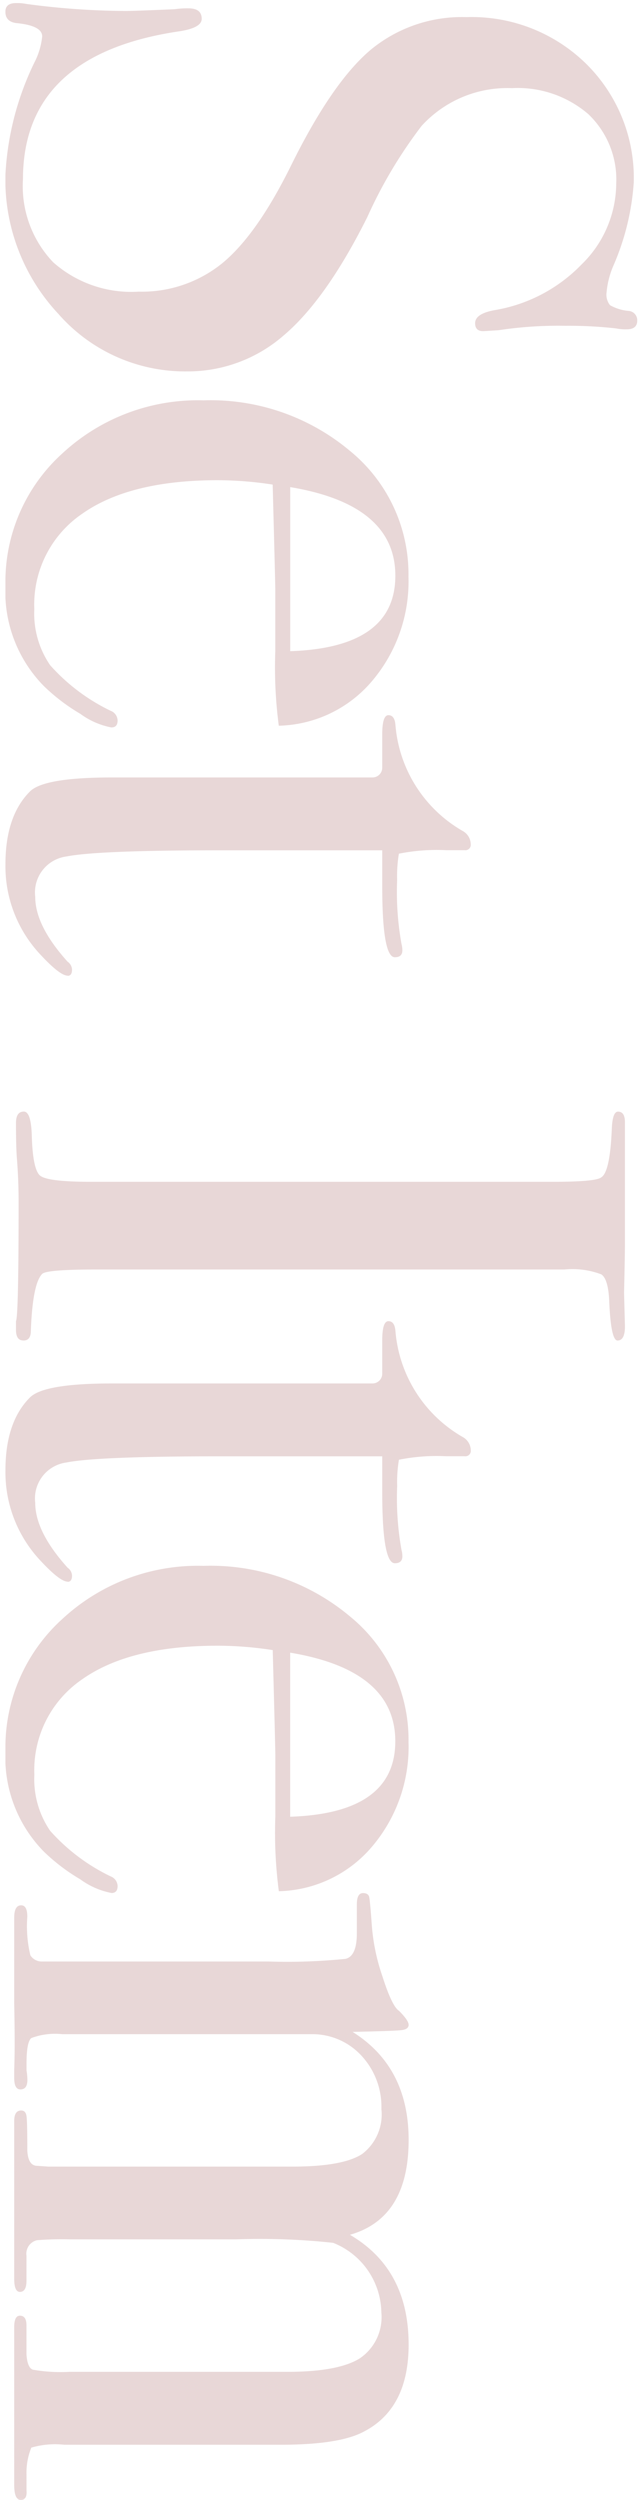 <svg xmlns="http://www.w3.org/2000/svg" xmlns:xlink="http://www.w3.org/1999/xlink" width="52" height="202" viewBox="0 0 52 202"><defs><clipPath id="a"><rect width="52" height="202" transform="translate(101 4249)" fill="none"/></clipPath><clipPath id="b"><rect width="201.751" height="51.095" transform="translate(0 0)" fill="#8d3939"/></clipPath></defs><g transform="translate(-101 -4249)" clip-path="url(#a)"><g transform="translate(152.534 4249.249) rotate(90)" opacity="0.2"><g clip-path="url(#b)"><path d="M29.763,36.425a13.622,13.622,0,0,1-4.642,10.383A15.871,15.871,0,0,1,13.959,51.1a23.434,23.434,0,0,1-9.141-2.339,5.884,5.884,0,0,0-2.126-.638q-.849,0-1.062,1.962Q1.558,51.094.708,51.1C.235,51.1,0,50.812,0,50.244a3.8,3.8,0,0,1,.07-.85,61.859,61.859,0,0,0,.568-8.008q0-.708-.142-3.969a7.1,7.1,0,0,1-.071-1.134q0-1.062.85-1.062.708,0,.992,1.717,1.842,12.74,11.976,12.739a8.9,8.9,0,0,0,6.7-2.444,9.51,9.51,0,0,0,2.374-6.91,10.318,10.318,0,0,0-2.3-6.768q-2.3-2.8-7.9-5.563-6.735-3.328-9.354-6.449A11.582,11.582,0,0,1,1.134,13.82,13.218,13.218,0,0,1,4.925,4.111a12.949,12.949,0,0,1,9.6-3.828,20.183,20.183,0,0,1,6.661,1.63,7.007,7.007,0,0,0,2.2.568A1.363,1.363,0,0,0,24.412,2.2,3.678,3.678,0,0,0,24.873.709.754.754,0,0,1,25.653,0c.471,0,.709.283.709.851a3.762,3.762,0,0,1-.072.85,33.96,33.96,0,0,0-.213,4.111,32.131,32.131,0,0,0,.355,5.385l.071,1.134c.046.521-.166.78-.637.78q-.781,0-1.064-1.63A12.658,12.658,0,0,0,21.117,4.5,9.18,9.18,0,0,0,14.6,1.7,7.29,7.29,0,0,0,8.963,3.969a8.747,8.747,0,0,0-2.089,6.165,9.384,9.384,0,0,0,3.046,7.3,37.214,37.214,0,0,0,7.37,4.393q6.661,3.332,9.568,6.768a11.8,11.8,0,0,1,2.905,7.83" fill="#8d3939"/><path d="M58.534,42.519a6.251,6.251,0,0,1-1.1,2.516A15.585,15.585,0,0,1,55.2,47.976a10.873,10.873,0,0,1-8.149,3.118,13.972,13.972,0,0,1-10.665-4.606A16.1,16.1,0,0,1,32.1,35.079a17.534,17.534,0,0,1,4.075-11.835A12.856,12.856,0,0,1,46.346,18.5a12.44,12.44,0,0,1,8.432,2.941,10.184,10.184,0,0,1,3.614,7.547,36.115,36.115,0,0,1-6.023.283H47.408q-.5,0-8.5.212a29.542,29.542,0,0,0-.354,4.449q0,7.131,2.728,10.98a8.878,8.878,0,0,0,7.689,3.847A7.379,7.379,0,0,0,53.5,47.48a15.59,15.59,0,0,0,3.684-4.89.865.865,0,0,1,.78-.567c.378,0,.567.166.567.5M52.369,28.063q-.283-8.505-6.1-8.5-5.74,0-7.157,8.5Z" fill="#8d3939"/><path d="M78.588,46.063q0,.637-1.771,2.268a10.411,10.411,0,0,1-7.229,2.763q-3.9,0-5.882-1.98-1.135-1.129-1.134-6.646V21.4a.786.786,0,0,0-.78-.777H59.1q-1.56,0-1.56-.5t.775-.567A10.9,10.9,0,0,0,66.9,14.111a1.24,1.24,0,0,1,1.057-.646.437.437,0,0,1,.493.495v1.489a15.549,15.549,0,0,0,.283,3.826,10.918,10.918,0,0,0,2.126.142,23.751,23.751,0,0,0,5.173-.354,2.094,2.094,0,0,1,.5-.07c.378,0,.568.2.568.61q0,1.02-5.741,1.019h-2.9v13.11q0,9.923.5,12.436a2.931,2.931,0,0,0,3.26,2.517q2.338,0,5.244-2.622a.81.81,0,0,1,.638-.354c.33,0,.5.118.5.354" fill="#8d3939"/><path d="M108.067,49.642q0,.6-.851.6h-.708q-.425-.213-9.637-.213-1.773,0-3.544.141-.921.072-2.834.072-.922,0-.922-.638,0-.567,1.843-.638,2.832-.071,3.331-.675t.5-4.088V6.818q0-3.483-.36-3.909-.432-.712-3.947-.853-1.363-.061-1.363-.5,0-.561.857-.562h9.641q1.071,0,4.142.071l2.713-.071q1.143,0,1.143.6,0,.537-3.156.671-1.8.072-2.19.638a6.6,6.6,0,0,0-.394,2.976V43.725q0,4.038.354,4.394.78.78,4.607.92c.519,0,.779.2.779.6" fill="#8d3939"/><path d="M127.555,46.063q0,.637-1.771,2.268a10.411,10.411,0,0,1-7.229,2.763q-3.9,0-5.882-1.98-1.135-1.129-1.134-6.646V21.4a.786.786,0,0,0-.78-.777h-2.692q-1.56,0-1.56-.5t.775-.567a10.9,10.9,0,0,0,8.589-5.448,1.24,1.24,0,0,1,1.057-.646.437.437,0,0,1,.493.495v1.489a15.549,15.549,0,0,0,.283,3.826,10.917,10.917,0,0,0,2.126.142A23.751,23.751,0,0,0,125,19.063a2.094,2.094,0,0,1,.5-.07c.378,0,.568.2.568.61q0,1.02-5.741,1.019h-2.9v13.11q0,9.923.5,12.436a2.931,2.931,0,0,0,3.26,2.517q2.338,0,5.244-2.622a.811.811,0,0,1,.638-.354c.33,0,.5.118.5.354" fill="#8d3939"/><path d="M152.712,42.519a6.251,6.251,0,0,1-1.1,2.516,15.585,15.585,0,0,1-2.232,2.941,10.873,10.873,0,0,1-8.149,3.118,13.972,13.972,0,0,1-10.665-4.606,16.1,16.1,0,0,1-4.288-11.409,17.534,17.534,0,0,1,4.075-11.835,12.856,12.856,0,0,1,10.17-4.748,12.44,12.44,0,0,1,8.432,2.941,10.184,10.184,0,0,1,3.614,7.547,36.115,36.115,0,0,1-6.023.283h-4.961q-.5,0-8.5.212a29.542,29.542,0,0,0-.354,4.449q0,7.131,2.728,10.98a8.878,8.878,0,0,0,7.689,3.847,7.379,7.379,0,0,0,4.536-1.275,15.59,15.59,0,0,0,3.684-4.89.865.865,0,0,1,.78-.567c.378,0,.567.166.567.5m-6.165-14.456q-.283-8.505-6.1-8.5-5.74,0-7.157,8.5Z" fill="#8d3939"/><path d="M201.751,49.856c0,.354-.4.529-1.205.529H187.79c-.614,0-.922-.153-.922-.463,0-.351.26-.529.78-.529h2.338c.709-.046,1.122-.213,1.241-.5a12.943,12.943,0,0,0,.177-2.984V28.294q0-4.119-1.091-5.861a4.019,4.019,0,0,0-3.7-1.74,6.159,6.159,0,0,0-5.633,3.9,55.3,55.3,0,0,0-.281,7.867V45.85a26.052,26.052,0,0,0,.07,2.693,1.121,1.121,0,0,0,1.254.85h2.023c.6,0,.9.178.9.529,0,.31-.354.463-1.062.463H171.137q-.852,0-.851-.565,0-.353.425-.425t2.835-.07q1.132-.071,1.205-.707l.07-.99V27.9q0-4.1-1.02-5.654a4.009,4.009,0,0,0-3.626-1.556,6.063,6.063,0,0,0-4.33,1.626,5.393,5.393,0,0,0-1.724,4.1V46.495A5.486,5.486,0,0,0,164.434,49q.315.39,2.058.389h.559a4.735,4.735,0,0,1,.766-.07q.768,0,.768.566c0,.331-.308.5-.921.5h-.709q-1.7-.072-5.314,0H154.7q-.993,0-.992-.565,0-.495.922-.495a10.072,10.072,0,0,0,3.117-.247,1.079,1.079,0,0,0,.5-.884V29.817a46.961,46.961,0,0,0-.212-6.221q-.212-.918-2.055-.92h-2.338c-.615,0-.922-.164-.922-.5q0-.426.319-.5c.212-.047.983-.118,2.308-.213a16.309,16.309,0,0,0,4.08-.85q2.448-.78,2.805-1.347.78-.78,1.134-.779c.238,0,.379.189.427.567s.094,1.7.142,3.968q2.838-4.535,8.73-4.535,6.316,0,7.666,4.748,2.768-4.747,8.872-4.748,5.252,0,7.1,3.756.993,1.984.993,6.59v17.5A6.889,6.889,0,0,0,197.529,49a5.374,5.374,0,0,0,2.2.39h1.255q.768-.069.768.463" fill="#8d3939"/></g></g></g></svg>